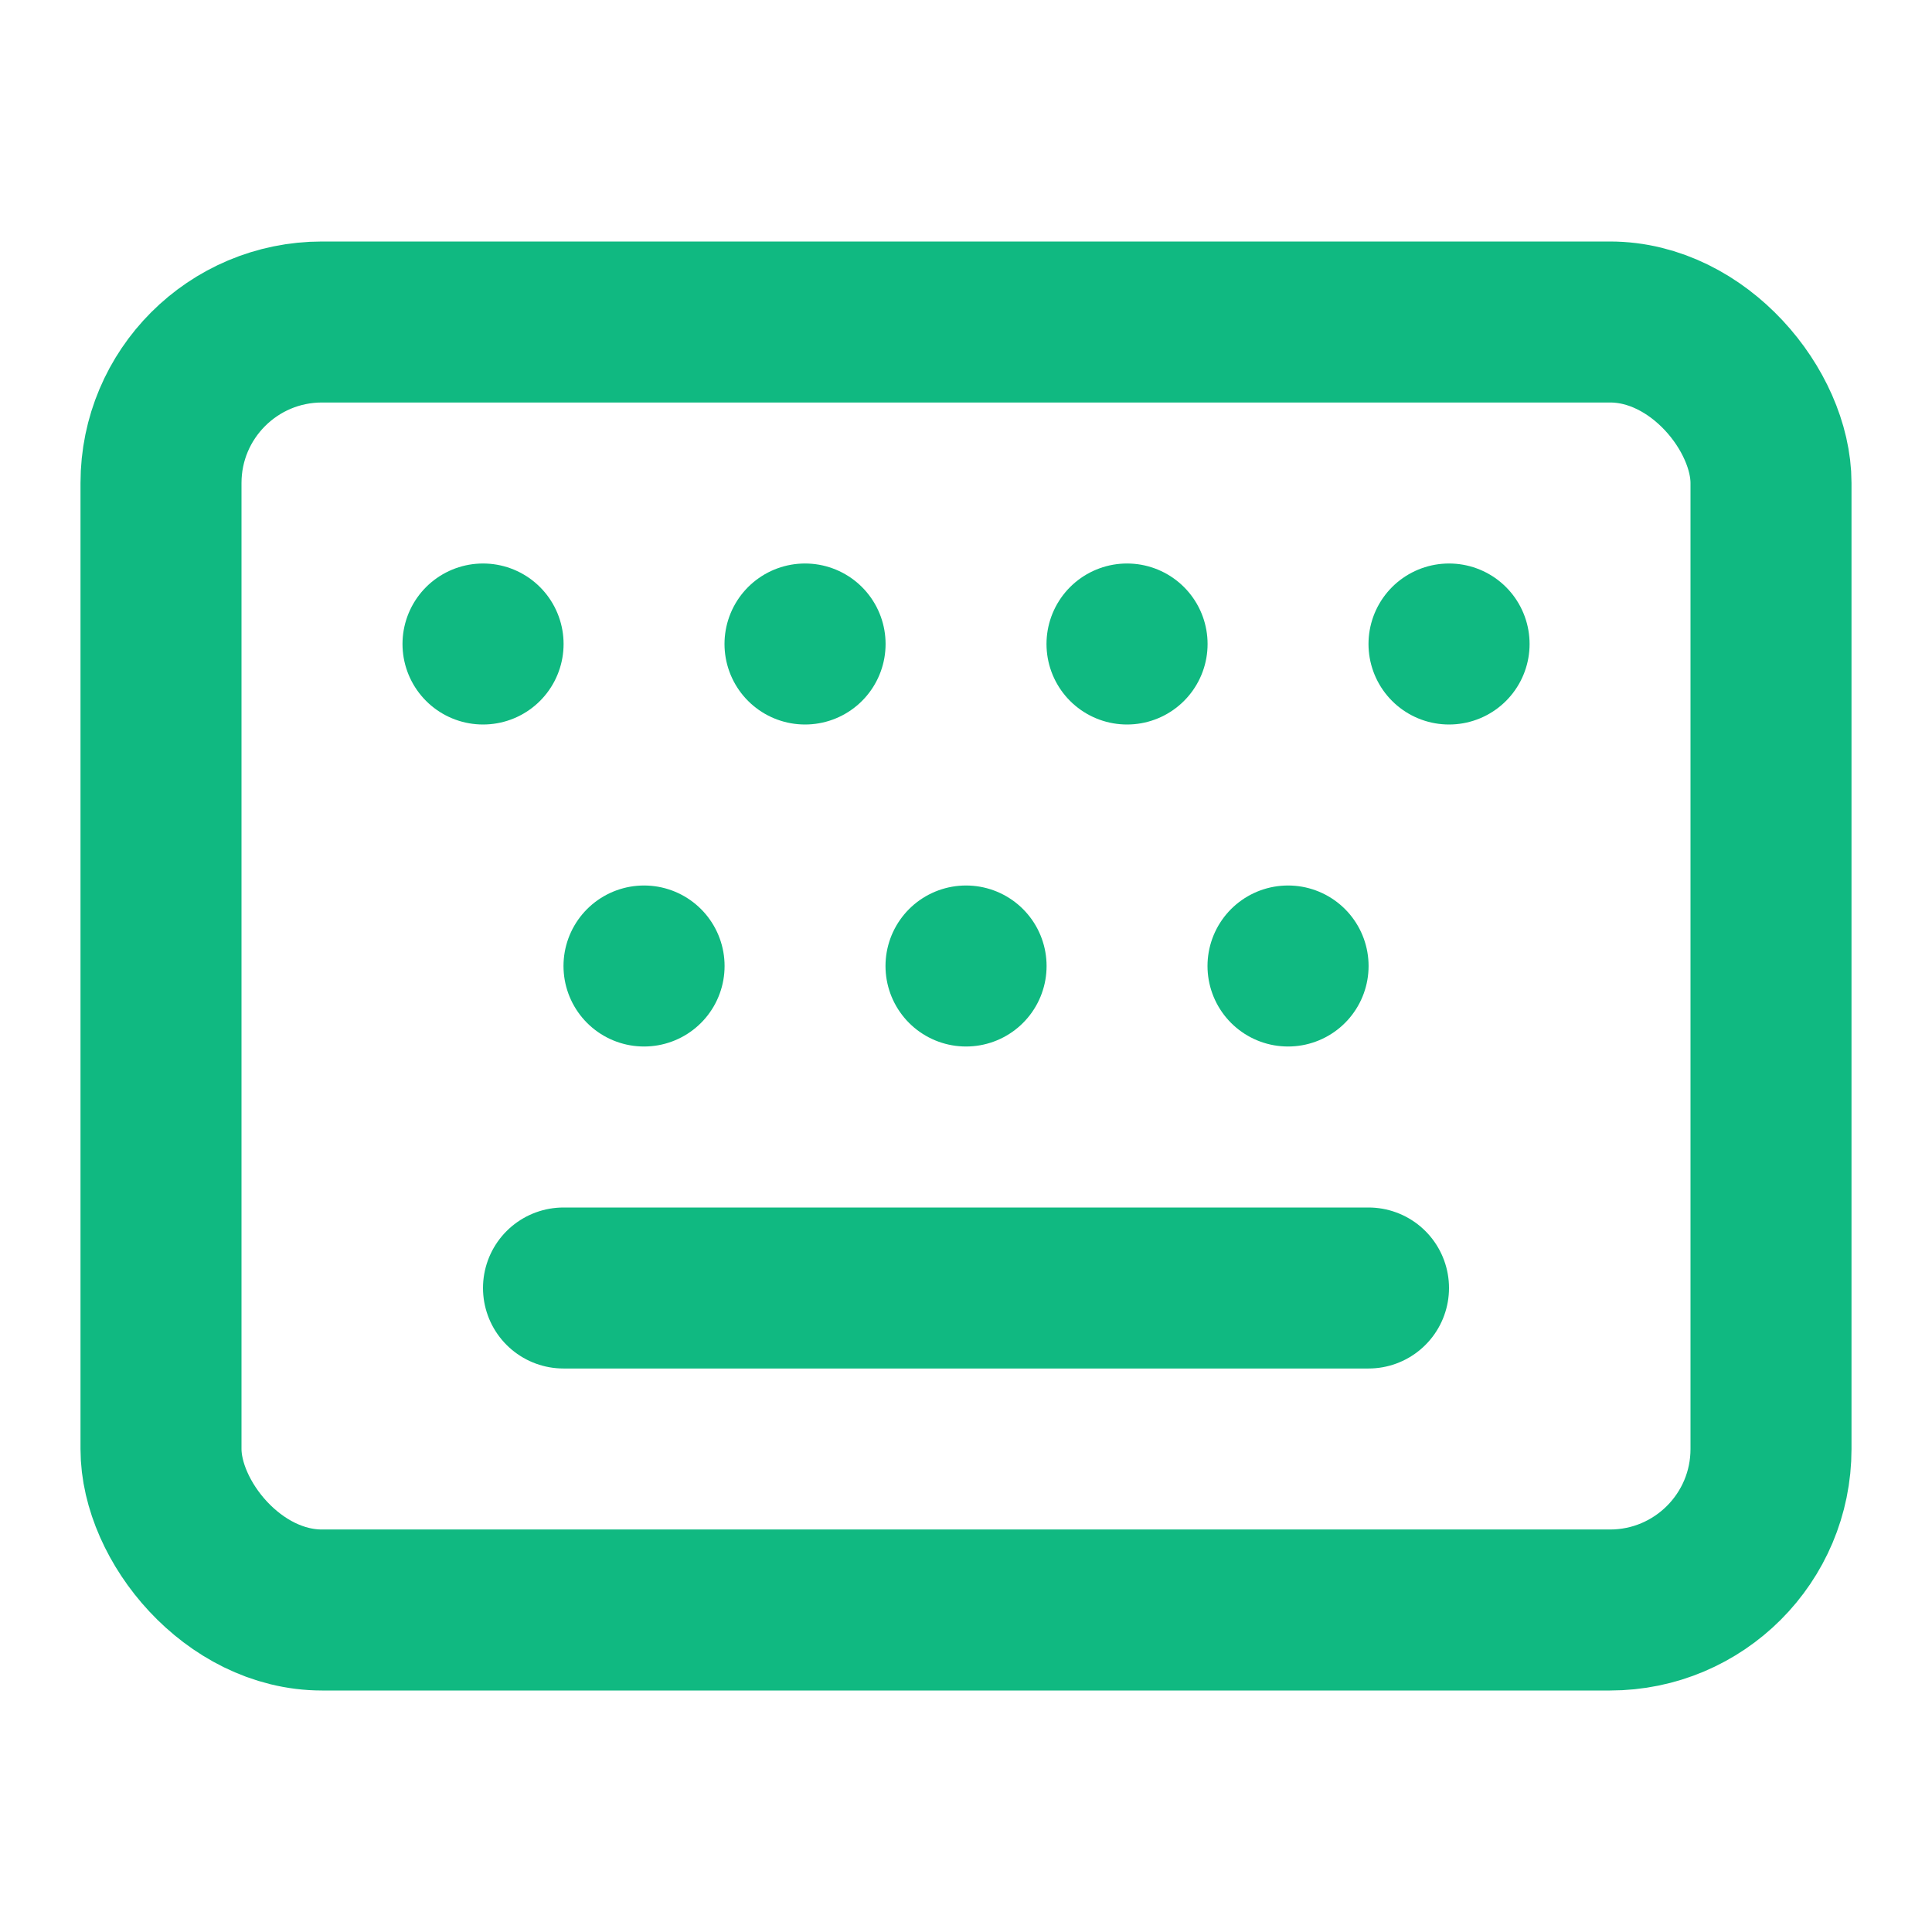 <svg xmlns="http://www.w3.org/2000/svg" width="32" height="32" viewBox="0 0 24 24" fill="none" stroke="#10B981" stroke-width="2" stroke-linecap="round" stroke-linejoin="round">
  <rect x="2" y="4" width="20" height="16" rx="2" ry="2"></rect>
  <path d="M6 8h.001"></path>
  <path d="M10 8h.001"></path>
  <path d="M14 8h.001"></path>
  <path d="M18 8h.001"></path>
  <path d="M8 12h.001"></path>
  <path d="M12 12h.001"></path>
  <path d="M16 12h.001"></path>
  <path d="M7 16h10"></path>
</svg>